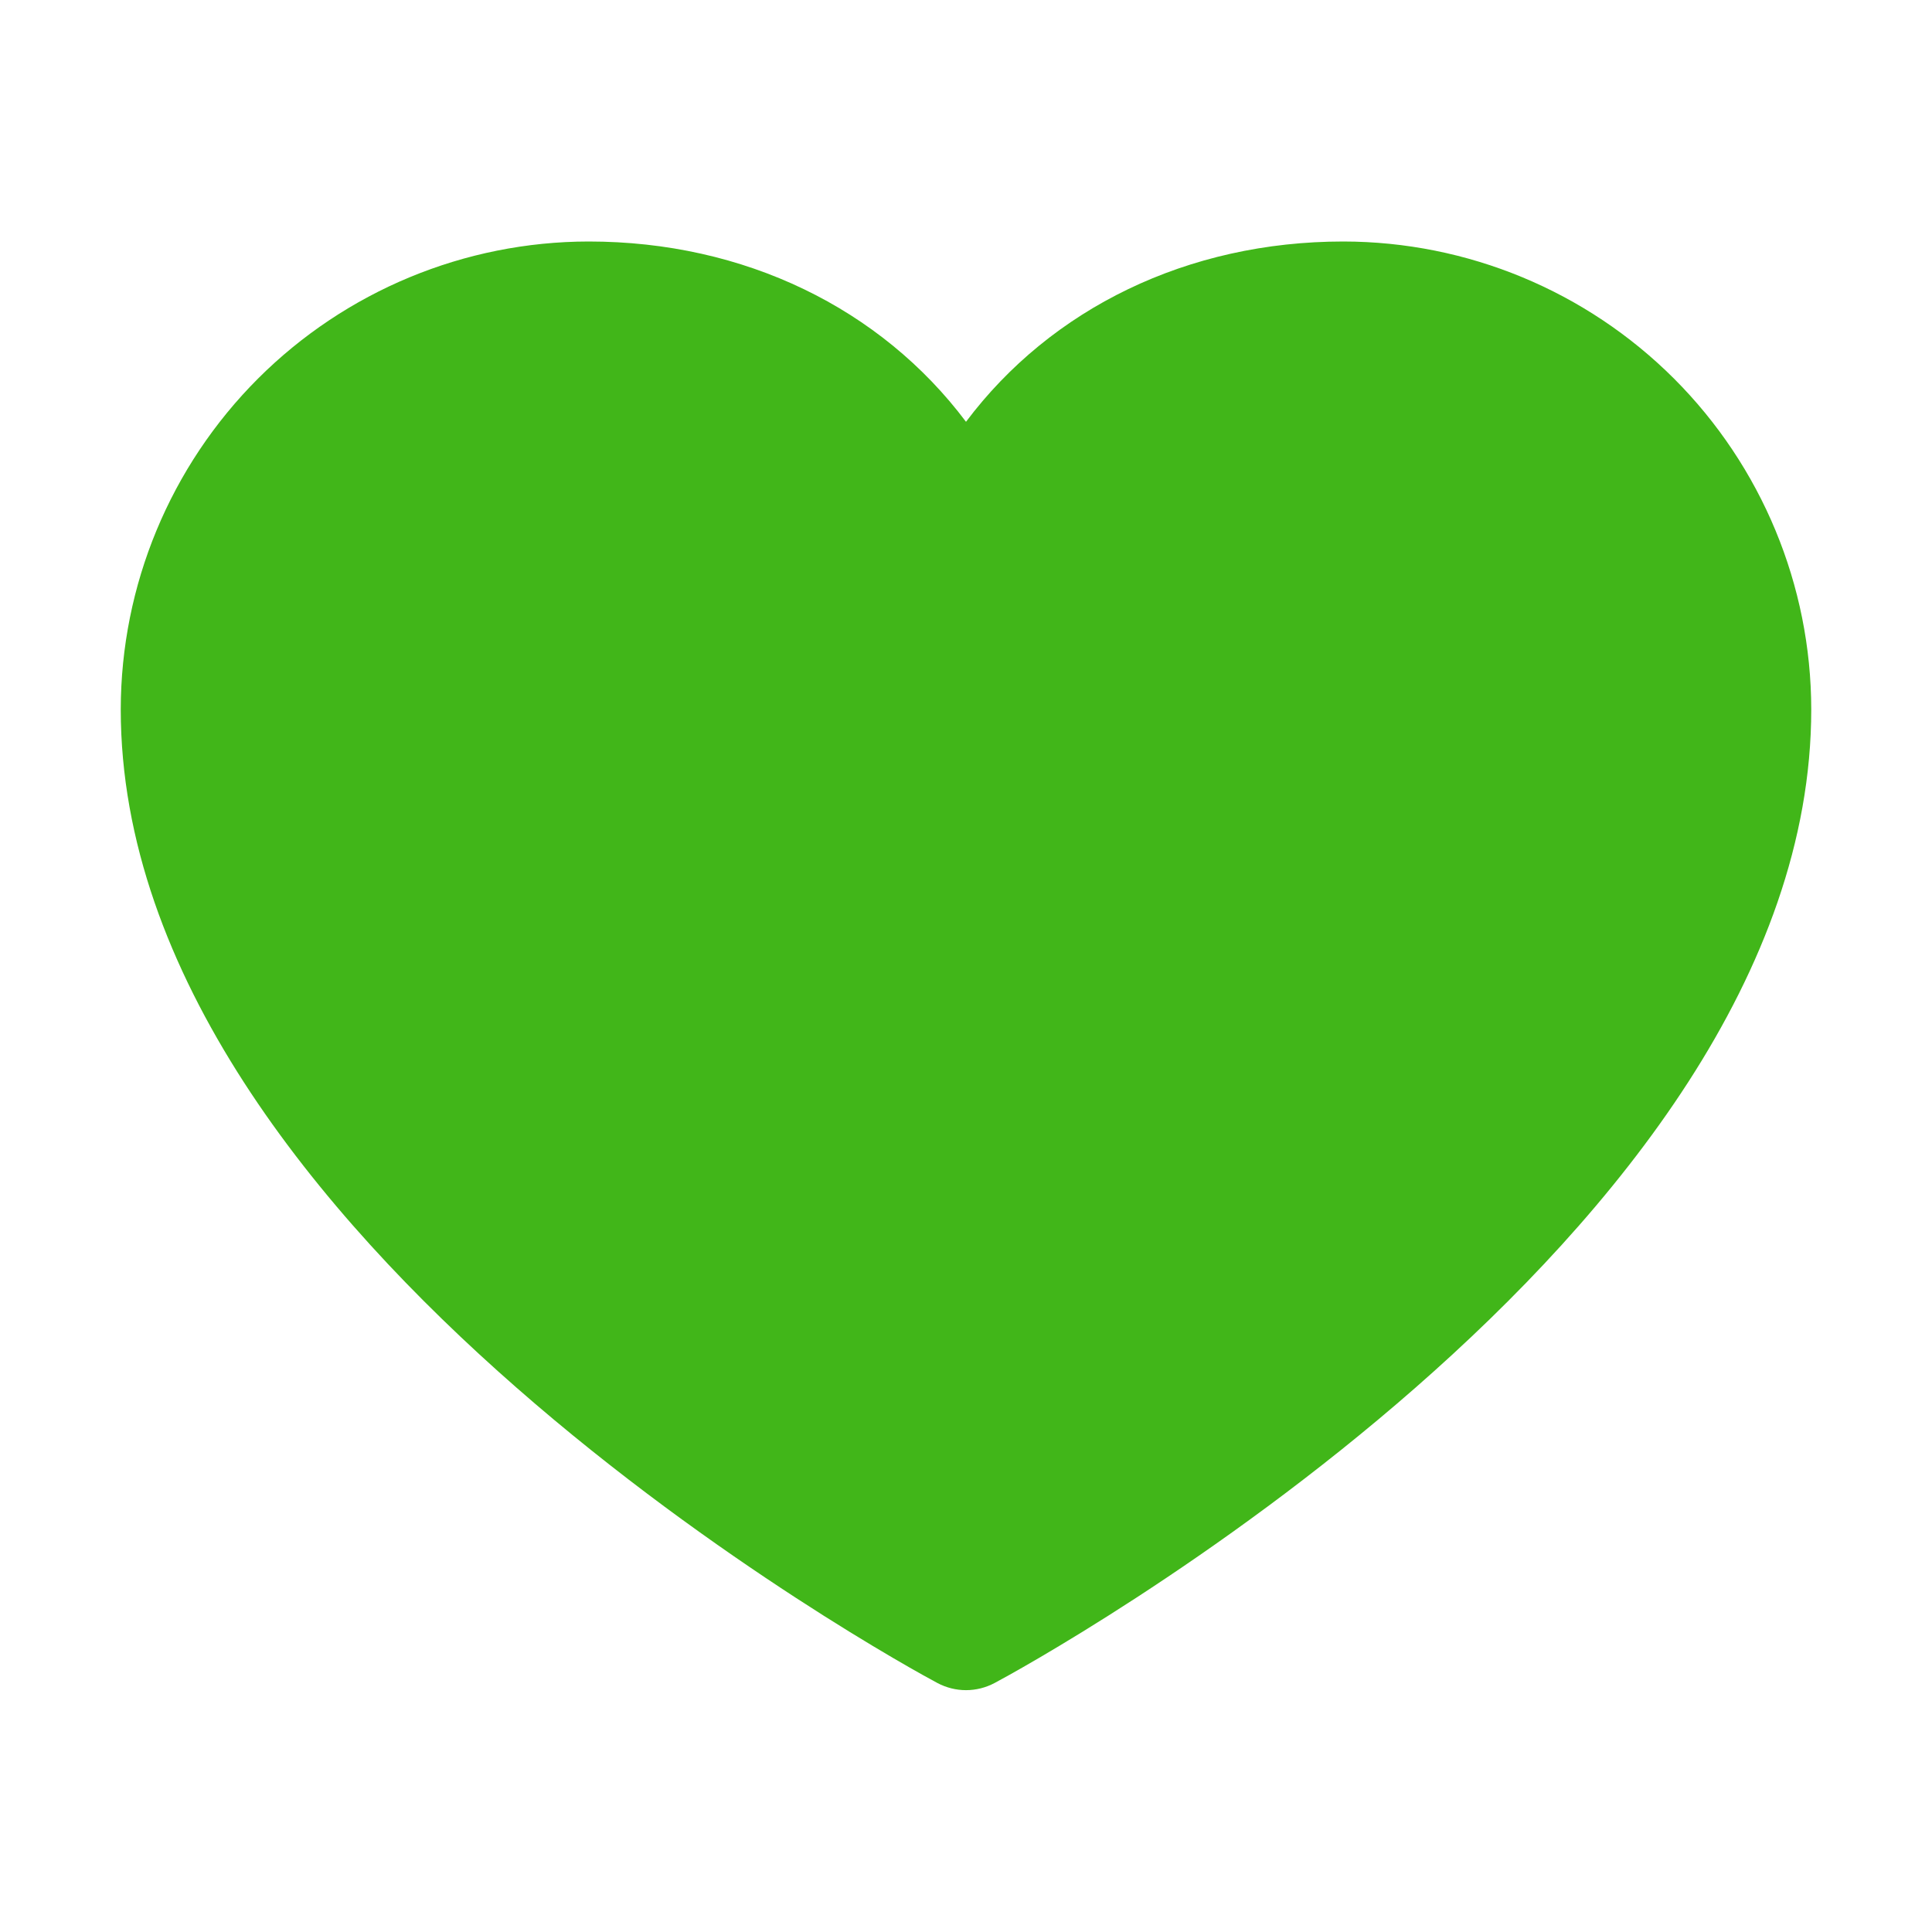 <?xml version="1.0" encoding="UTF-8"?> <svg xmlns="http://www.w3.org/2000/svg" width="28" height="28" viewBox="0 0 28 28" fill="none"><path d="M19.469 3.5C17.21 3.5 15.233 4.471 14 6.113C12.767 4.471 10.79 3.5 8.531 3.5C6.733 3.502 5.01 4.217 3.738 5.488C2.467 6.76 1.752 8.483 1.75 10.281C1.75 17.938 13.102 24.136 13.585 24.391C13.713 24.459 13.855 24.495 14 24.495C14.145 24.495 14.287 24.459 14.415 24.391C14.898 24.136 26.25 17.938 26.25 10.281C26.248 8.483 25.533 6.76 24.262 5.488C22.99 4.217 21.267 3.502 19.469 3.5Z" fill="#41B619"></path></svg> 